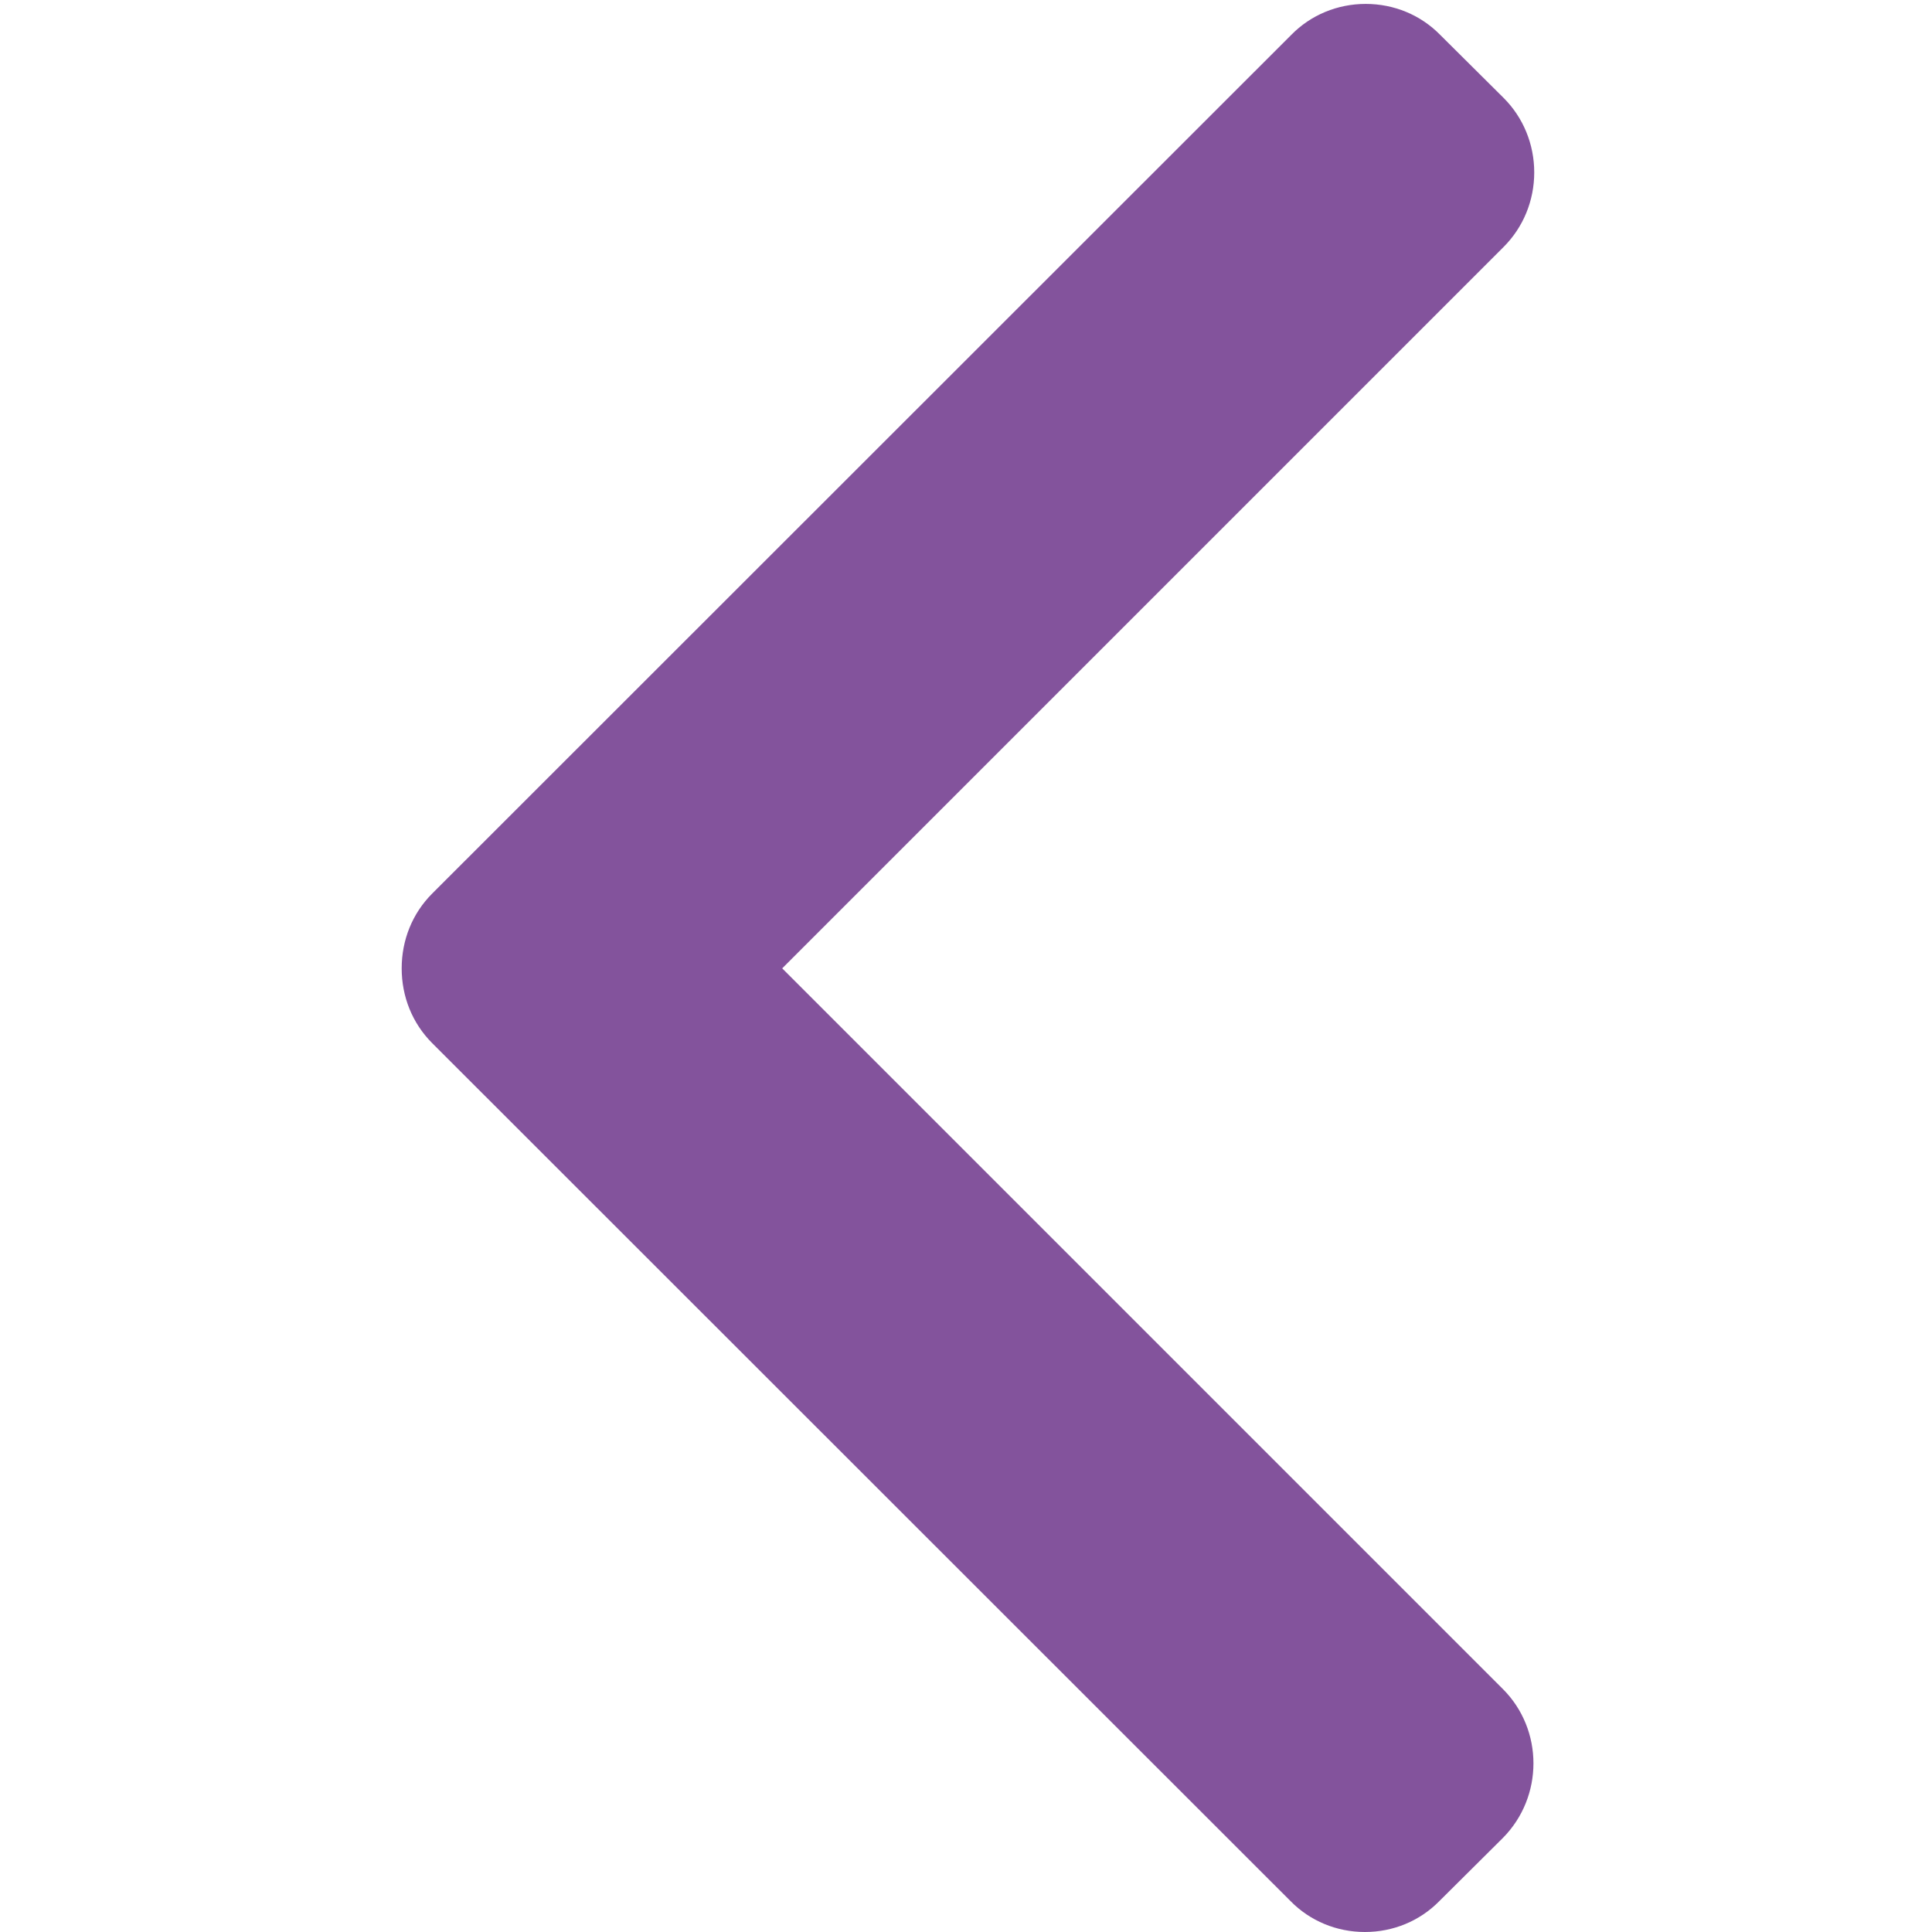 <svg version="1.2" xmlns="http://www.w3.org/2000/svg" viewBox="0 0 493 493" width="25" height="25">
	<title>right-arrow-svg</title>
	<style>
		.s0 { fill: #83539c } 
	</style>
	<g id="Layer">
		<g id="Layer">
			<path id="Layer" class="s0" d="m110.3 266.2l219 218.9c5 5.1 11.8 7.9 19 7.9 7.2 0 14-2.8 19-7.9l16.2-16.1c10.4-10.5 10.4-27.6 0-38l-183.9-183.9 184.1-184.1c5-5 7.8-11.8 7.8-19 0-7.2-2.8-14-7.8-19l-16.2-16.1c-5-5.1-11.8-7.9-19-7.9-7.2 0-14 2.8-19 7.9l-219.2 219.1c-5.1 5.1-7.8 11.9-7.8 19.1 0 7.2 2.7 14 7.8 19.1z"/>
		</g>
	</g>
	<g id="Layer">
	</g>
	<g id="Layer">
	</g>
	<g id="Layer">
	</g>
	<g id="Layer">
	</g>
	<g id="Layer">
	</g>
	<g id="Layer">
	</g>
	<g id="Layer">
	</g>
	<g id="Layer">
	</g>
	<g id="Layer">
	</g>
	<g id="Layer">
	</g>
	<g id="Layer">
	</g>
	<g id="Layer">
	</g>
	<g id="Layer">
	</g>
	<g id="Layer">
	</g>
	<g id="Layer">
	</g>
</svg>